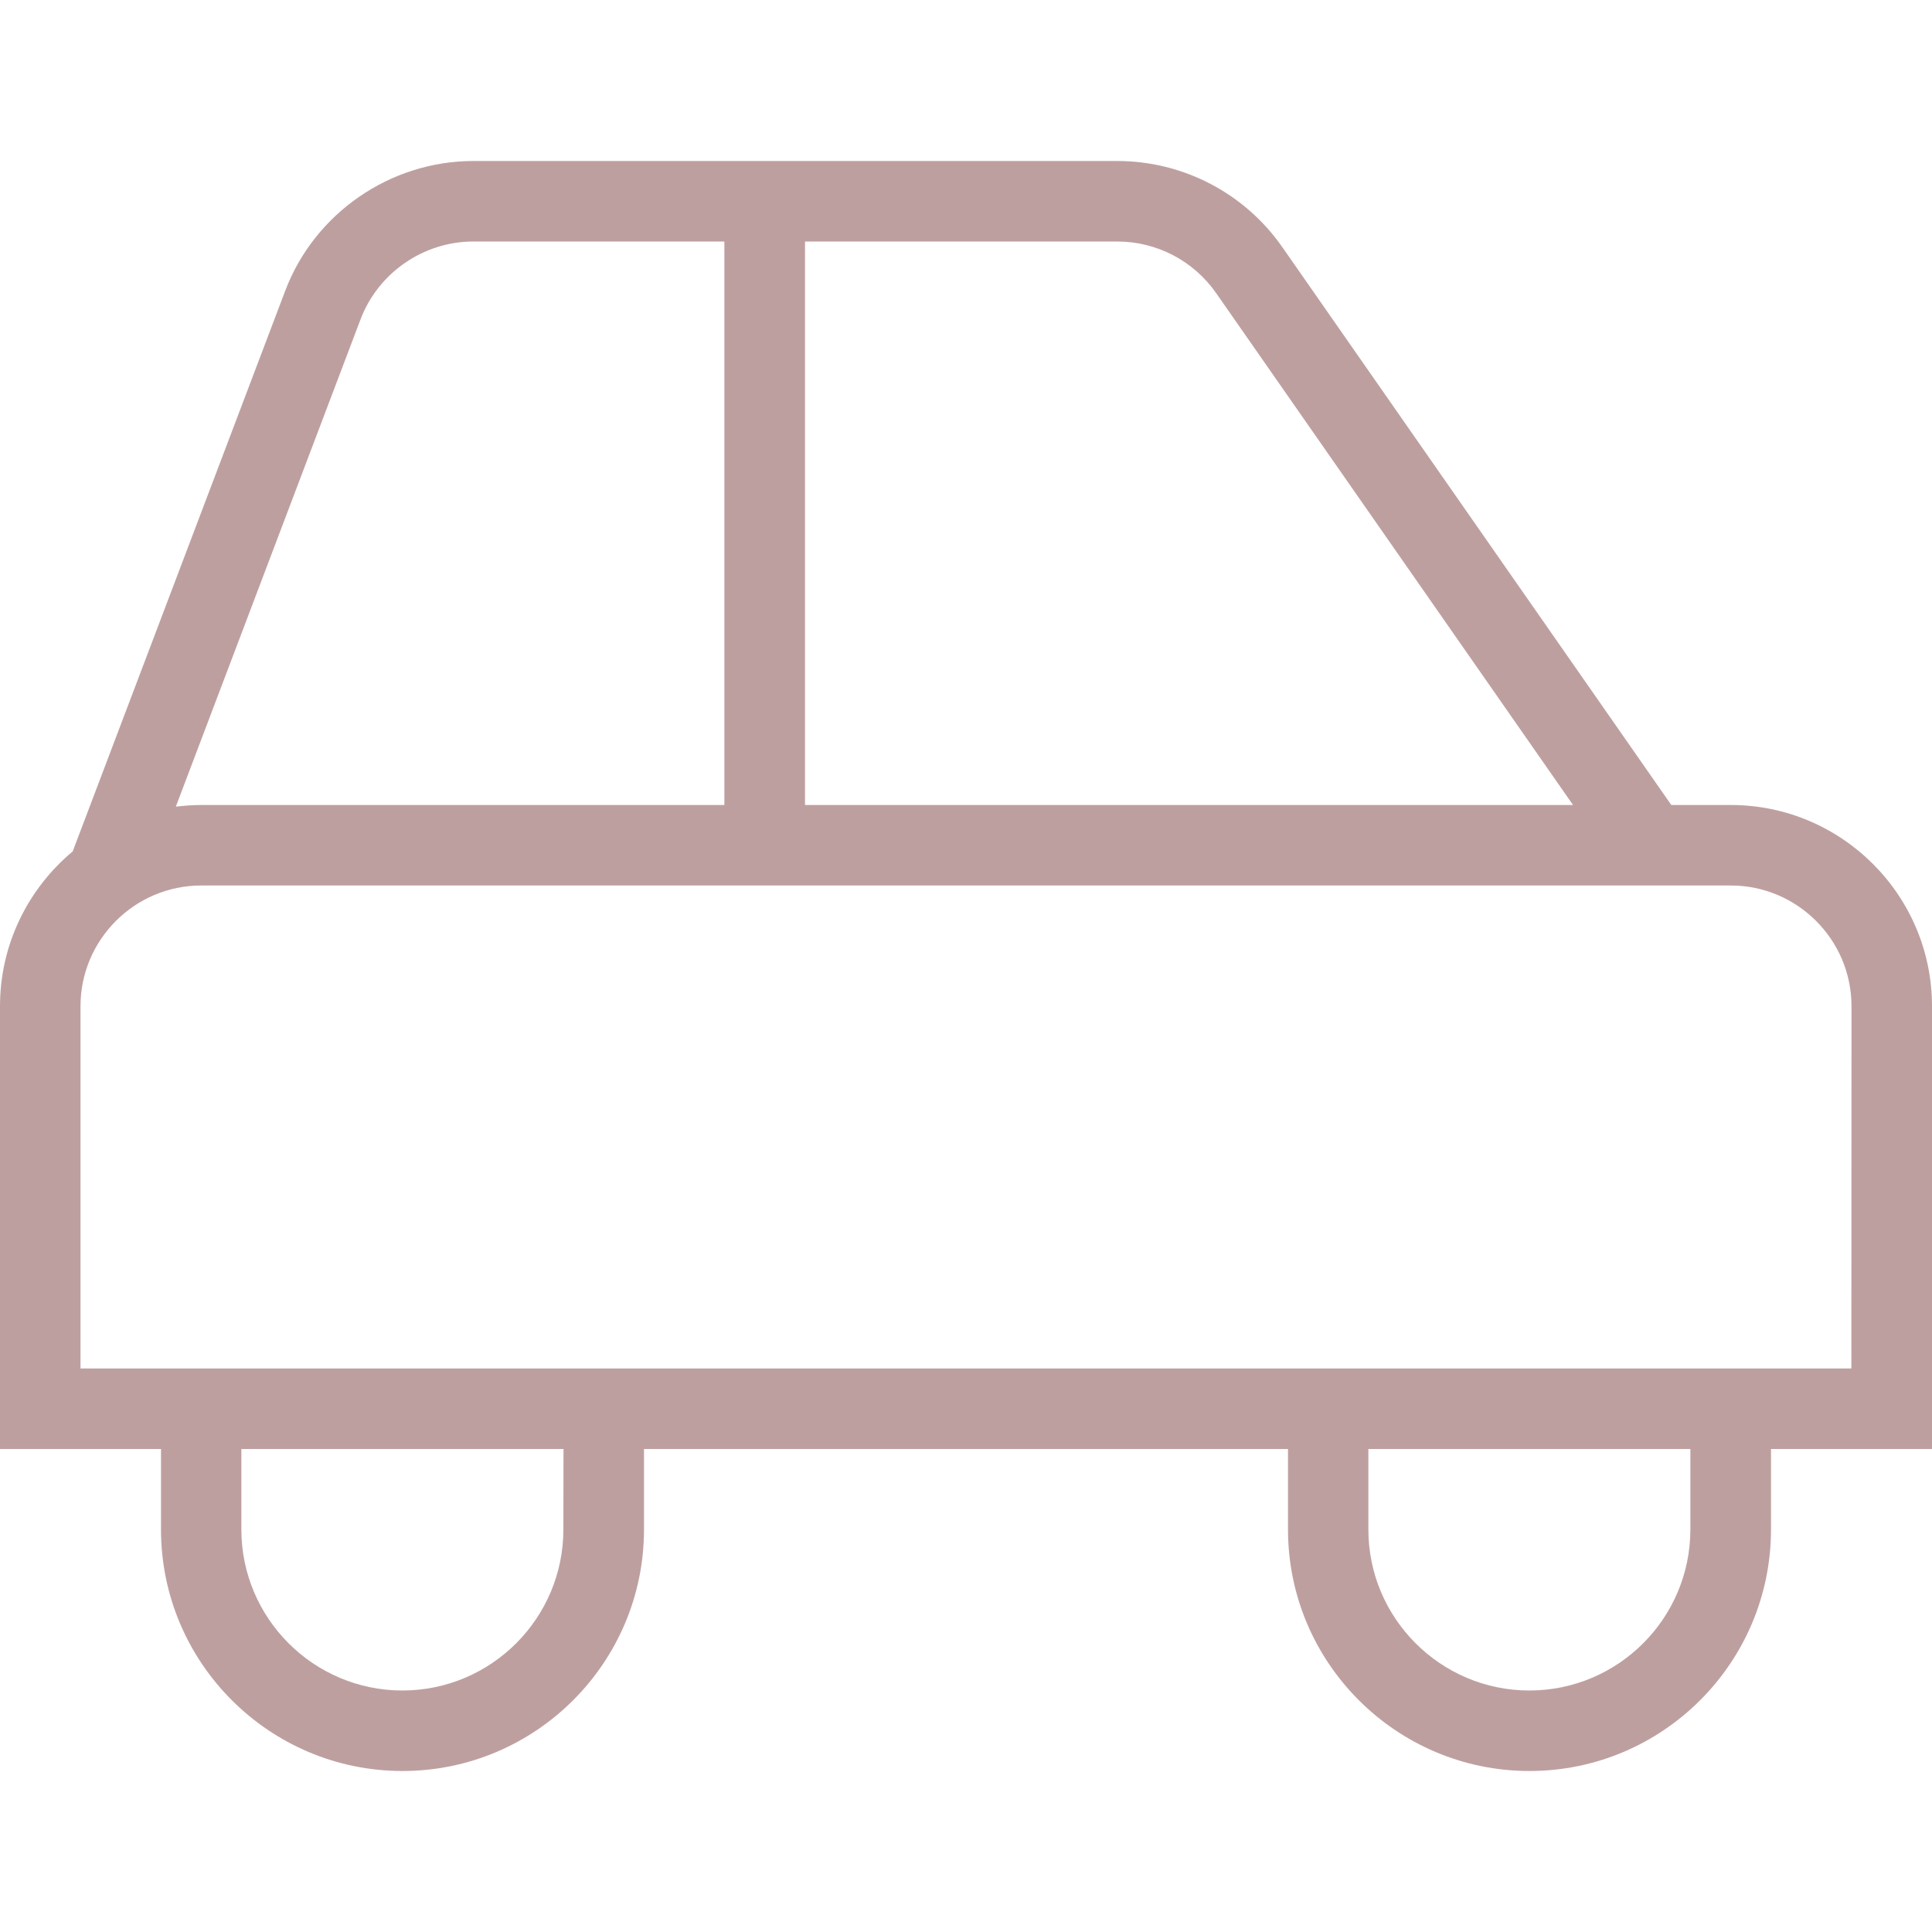 <svg width="15" height="15" viewBox="0 0 15 15" fill="none" xmlns="http://www.w3.org/2000/svg">
<g clip-path="url(#clip0_580_767)">
<path d="M15 7.812C15 6.951 14.299 6.25 13.438 6.25H12.976L9.956 1.919C9.664 1.5 9.186 1.25 8.674 1.25H3.676C3.03 1.25 2.442 1.655 2.214 2.259L0.565 6.609H0.566C0.221 6.896 0 7.329 0 7.812V11.25H1.25V11.875C1.25 12.909 2.091 13.75 3.125 13.75C4.159 13.75 5 12.909 5 11.875V11.25H10V11.875C10 12.909 10.841 13.75 11.875 13.75C12.909 13.75 13.75 12.909 13.75 11.875V11.25H15V7.812ZM9.443 2.277L12.213 6.25H6.25V1.875H8.674C8.981 1.875 9.268 2.025 9.443 2.277ZM2.799 2.48C2.936 2.118 3.288 1.875 3.675 1.875H5.624V6.25H1.562C1.496 6.25 1.43 6.255 1.365 6.263L2.799 2.48ZM4.374 11.875C4.374 12.564 3.814 13.125 3.124 13.125C2.435 13.125 1.874 12.564 1.874 11.875V11.25H4.375L4.374 11.875ZM13.124 11.875C13.124 12.564 12.564 13.125 11.874 13.125C11.185 13.125 10.624 12.564 10.624 11.875V11.25H13.124V11.875ZM14.374 10.625H0.625V7.812C0.625 7.296 1.046 6.875 1.562 6.875H13.438C13.954 6.875 14.375 7.296 14.375 7.812L14.374 10.625Z" fill="#BE9F9F"/>
</g>
<defs>
<clipPath id="clip0_580_767">
<rect width="15" height="15" fill="white"/>
</clipPath>
</defs>
</svg>
